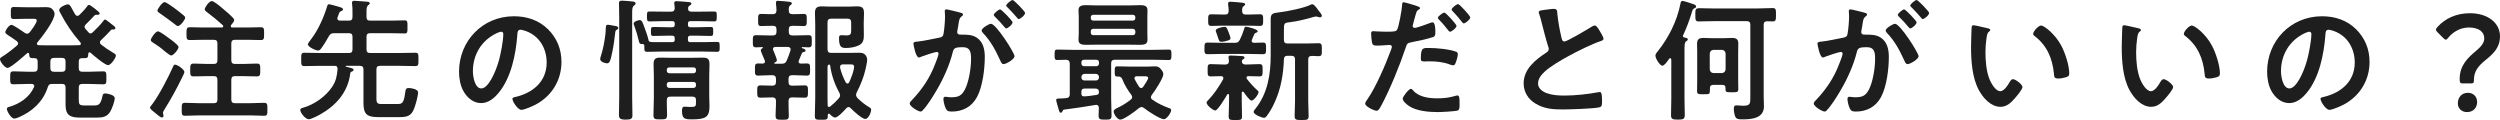 <?xml version="1.0" encoding="UTF-8"?><svg id="b" xmlns="http://www.w3.org/2000/svg" width="453.962" height="21.794" viewBox="0 0 453.962 21.794"><defs><style>.d{fill:#1e1e1e;stroke-width:0px;}</style></defs><g id="c"><path class="d" d="m3.288,7.897c0-.192-.12-.312-.24-.432-.432-.312-.84-.576-1.151-.792-.576-.36-.937-.6-.937-.816,0-.36.672-1.344,1.128-1.344.336,0,2.04,1.2,2.425,1.464.12.072.239.144.408.144.216,0,.336-.12.479-.264.312-.384,1.272-1.68,1.272-2.112,0-.312-.265-.336-.648-.336h-1.056c-.816,0-1.633.048-2.448.048-.576,0-.553-.264-.553-1.08,0-.84-.023-1.104.553-1.104.815,0,1.632.048,2.448.048h1.872c.576,0,1.032-.024,1.392-.024.528,0,.864.048,1.128.24.265.216.553.6.553.96,0,1.272-2.28,4.2-3.12,5.208-.072.072-.097.144-.097.24,0,.192.168.24.336.264.433.024.841.024,1.272.024h4.704c.456,0,.912,0,1.368-.024.168-.024.312-.072.312-.264,0-.096-.048-.168-.096-.24-1.465-1.68-2.568-3.312-3.601-5.281-.097-.168-.24-.408-.24-.6,0-.504,1.176-1.032,1.561-1.032.312,0,.432.192.815.888.12.24.288.552.504.912.12.144.217.288.433.288.144,0,.264-.072.384-.192.384-.36,1.008-1.032,1.32-1.464.12-.144.216-.336.408-.336.168,0,.695.432,1.032.672.119.096.264.216.384.312.288.264.504.384.504.552,0,.336-.432.264-.696.264-.096.024-.191.072-.264.144-.601.648-.96,1.008-1.584,1.632-.097.12-.192.24-.192.408,0,.144.048.24.144.36.192.216.36.432.576.648.097.12.192.192.36.192.144,0,.264-.072.384-.192.504-.456,1.513-1.488,1.896-2.016.072-.12.192-.312.36-.312.144,0,.624.384.912.624.119.096.264.192.384.288.336.264.576.432.576.624,0,.312-.36.264-.576.264-.12,0-.168.048-.24.12-.576.624-1.152,1.224-1.776,1.8-.12.12-.216.24-.216.408,0,.192.096.312.24.432.672.528,1.296.96,2.04,1.392.288.168.624.336.624.6,0,.36-.888,1.728-1.416,1.728-.576,0-2.688-1.8-3.192-2.256-.072-.048-.12-.072-.192-.072-.144,0-.191.12-.216.24-.023.528-.023.816-.624.816h-.456c-.479,0-.647.192-.647.648v1.152c0,.48.191.672.672.672h1.032c.912,0,1.824-.072,2.736-.072.6,0,.575.312.575,1.176,0,.888.024,1.176-.575,1.176-.912,0-1.824-.072-2.736-.072h-1.032c-.48,0-.672.192-.672.672v2.16c0,.888.096,1.08,1.031,1.08h1.704c.816,0,1.225-.096,1.561-1.68.072-.312.145-.504.504-.504s1.729.264,1.729.84c0,.6-.48,1.896-.792,2.424-.553.96-1.368,1.128-2.425,1.128h-2.928c-1.849,0-2.784-.312-2.784-2.353v-3.096c0-.456-.192-.672-.648-.672h-1.752c-.504,0-.696.144-.84.624-.841,2.616-2.809,4.392-5.28,5.448-.217.096-.576.216-.816.216-.552,0-1.32-1.344-1.32-1.729,0-.264.192-.336.408-.384,1.92-.552,3.672-1.728,4.513-3.576.023-.072.048-.12.048-.216,0-.288-.24-.36-.48-.384h-.552c-.912,0-1.849.072-2.761.072-.6,0-.575-.312-.575-1.176,0-.912,0-1.176.6-1.176.912,0,1.824.072,2.736.072h.984c.456,0,.672-.192.672-.672v-1.152c0-.456-.168-.648-.624-.648h-.336c-.528,0-.576-.288-.576-.696-.024-.144-.072-.264-.216-.264-.097,0-.145.048-.192.096-.552.48-2.929,2.64-3.528,2.64-.504,0-1.368-1.152-1.368-1.584,0-.216.192-.336.36-.432.96-.6,1.848-1.296,2.712-2.041.12-.12.216-.216.216-.384Zm6.528,2.616c-.456,0-.672.192-.672.672v1.176c0,.456.192.672.672.672h1.44c.456,0,.648-.192.648-.672v-1.176c0-.48-.192-.672-.648-.672h-1.44Z"/><path class="d" d="m33.072,14.065c-.96,1.992-2.016,3.912-3.192,5.785-.096.192-.288.432-.288.648,0,.12.097.336.097.528,0,.24-.192.312-.288.312-.217,0-.864-.504-1.177-.792-.264-.24-.983-.696-.983-1.008,0-.12.264-.456.359-.552,1.225-1.584,3.001-5.017,3.841-6.913.096-.192.144-.336.312-.336.504,0,1.729.888,1.729,1.344,0,.168-.312.792-.408.984Zm-1.992-3.984c-.192,0-.816-.504-1.224-.816-.553-.552-1.585-1.224-2.232-1.632-.12-.096-.24-.192-.24-.36,0-.384.888-1.584,1.296-1.584.336,0,1.729,1.032,2.064,1.296.336.24,1.68,1.2,1.68,1.56,0,.408-.911,1.536-1.344,1.536Zm1.225-5.353c-.192,0-.408-.192-.696-.432-.84-.648-1.704-1.272-2.568-1.872-.24-.168-.456-.264-.456-.528,0-.24.864-1.512,1.296-1.512.312,0,1.536.912,1.872,1.152.456.336,1.225.937,1.633,1.296.12.096.239.216.239.384,0,.36-.863,1.512-1.319,1.512Zm10.368,2.496c-.456,0-.672.192-.672.672v3.048c0,.456.216.672.672.672h1.345c.888,0,1.752-.072,2.616-.072.647,0,.624.312.624,1.176s0,1.152-.624,1.152c-.864,0-1.752-.048-2.616-.048h-1.345c-.456,0-.672.192-.672.672v3.576c0,.48.216.672.672.672h2.641c.864,0,1.752-.072,2.641-.072.624,0,.6.312.6,1.176,0,.912,0,1.176-.6,1.176-.889,0-1.776-.072-2.641-.072h-9.073c-.888,0-1.752.072-2.64.072-.624,0-.601-.288-.601-1.176,0-.864-.023-1.176.601-1.176.864,0,1.752.072,2.64.072h2.568c.48,0,.672-.192.672-.672v-3.576c0-.48-.191-.672-.672-.672h-1.032c-.863,0-1.728.048-2.592.048-.648,0-.648-.288-.648-1.152s0-1.176.648-1.176c.864,0,1.729.072,2.592.072h1.032c.48,0,.672-.216.672-.672v-3.048c0-.48-.191-.672-.672-.672h-1.848c-.84,0-1.656.048-2.496.048-.601,0-.601-.312-.601-1.152,0-.864,0-1.176.601-1.176.84,0,1.656.048,2.496.048h3.288c.144,0,.288-.048.288-.216,0-.096-.048-.144-.096-.216-.937-.84-1.849-1.608-2.856-2.352-.192-.144-.408-.288-.408-.552s.768-1.464,1.296-1.464c.336,0,1.608,1.032,1.92,1.32.36.312,2.137,1.729,2.137,2.112,0,.264-.36.696-.552.912-.049.072-.072.12-.072.216,0,.192.144.24.288.24h2.688c.815,0,1.655-.048,2.496-.048.6,0,.576.336.576,1.176,0,.816.023,1.152-.576,1.152-.841,0-1.681-.048-2.496-.048h-2.209Z"/><path class="d" d="m66.001,12.625c0-.48-.191-.672-.672-.672h-2.496c-.048,0-.072.024-.072.072,0,.024.024.072.048.072.937.24,1.393.312,1.393.552,0,.216-.192.312-.36.36-.168.072-.216.144-.24.336-.407,3.312-2.52,5.761-5.353,7.369-.455.264-1.728.936-2.184.936-.601,0-1.536-1.152-1.536-1.68,0-.312.312-.36.576-.432,1.992-.576,4.056-2.041,5.208-3.769.721-1.08.864-1.944.984-3.216,0-.408-.12-.6-.528-.6h-2.521c-1.008,0-1.991.048-2.976.048-.601,0-.576-.312-.576-1.2,0-.936-.024-1.224.576-1.224.984,0,1.968.048,2.976.048h5.089c.48,0,.672-.192.672-.672v-2.256c0-.48-.191-.672-.672-.672h-2.664c-.48,0-.72.12-.96.552-.384.696-.889,1.536-1.368,2.184-.145.192-.312.408-.601.408-.456,0-1.848-.672-1.848-1.128,0-.168.6-.936.744-1.128,1.176-1.56,2.232-3.96,2.784-5.833.048-.144.096-.312.288-.312.216,0,1.296.312,1.56.384.744.216,1.009.288,1.009.552,0,.192-.192.264-.336.312-.288.096-.337.264-.505.744-.048.096-.096.24-.144.384-.024.072-.048.144-.048.192,0,.288.24.384.479.408h1.608c.48,0,.672-.192.672-.672v-.768c0-.528,0-1.104-.071-1.584-.024-.072-.024-.144-.024-.216,0-.288.192-.36.432-.36.265,0,2.089.144,2.377.168.168.024.432.072.432.288,0,.144-.144.216-.312.36-.264.216-.287.576-.287,1.344v.768c0,.48.191.672.672.672h3.648c.863,0,1.728-.048,2.592-.048.576,0,.528.288.528,1.176,0,.912.048,1.2-.528,1.2-.864,0-1.729-.048-2.592-.048h-3.648c-.48,0-.672.192-.672.672v2.256c0,.48.191.672.672.672h5.208c.984,0,1.969-.048,2.977-.048.6,0,.576.312.576,1.224,0,.864.023,1.2-.576,1.2-.984,0-1.992-.048-2.977-.048h-3.408c-.479,0-.672.168-.672.672v5.256c0,.84.168,1.008,1.008,1.008h2.809c.96,0,1.152-.264,1.416-2.136.072-.48.096-.769.648-.769.432,0,1.68.192,1.68.792,0,.696-.48,2.4-.769,3.072-.504,1.248-1.319,1.416-2.567,1.416h-3.889c-1.992,0-2.688-.456-2.688-2.568v-6.072Z"/><path class="d" d="m99.529,5.329c1.608,1.608,2.425,3.625,2.425,5.905,0,3.336-1.753,6.192-4.681,7.752-.552.288-2.04.96-2.616.96-.624,0-1.608-1.488-1.608-2.016,0-.24.36-.288.601-.336,3.144-.744,5.616-2.808,5.616-6.241,0-2.568-1.344-4.872-3.841-5.736-.216-.072-.695-.216-.912-.216-.552,0-.552.528-.575.936-.265,3.504-1.104,7.776-3.408,10.537-.793.96-1.849,1.848-3.169,1.848-1.464,0-2.616-1.056-3.264-2.28-.528-.984-.744-2.28-.744-3.408,0-5.616,4.296-10.081,9.961-10.081,2.352,0,4.512.696,6.216,2.376Zm-9.337.696c-2.735,1.296-4.32,3.864-4.32,6.913,0,.888.312,3.12,1.536,3.12,1.2,0,2.545-2.736,3.217-5.185.312-1.152.768-3.528.768-4.68,0-.24-.12-.432-.384-.432-.192,0-.624.168-.816.264Z"/><path class="d" d="m111.384,4.657c.456.072.889.12.889.432,0,.12-.12.216-.216.288-.24.12-.312.24-.337.504-.168,1.248-.239,2.136-.504,3.408-.384,1.968-.576,2.208-.983,2.208s-1.248-.288-1.248-.768c0-.12.023-.192.048-.288.456-1.392.744-2.856.912-4.32.023-.336.023-.6.048-.816.023-.6.048-.816.384-.816.168,0,.84.12,1.008.168Zm1.057-1.296c0-1.128-.048-2.664-.048-2.808,0-.36.191-.432.552-.432.384,0,1.44.096,1.848.144.217.024.624.048.624.36,0,.192-.191.312-.336.432-.264.216-.288.624-.288,1.32v15.337c0,1.08.049,2.16.049,3.24,0,.648-.337.768-1.225.768-.984,0-1.224-.216-1.224-.84,0-1.056.048-2.112.048-3.168V3.36Zm9.408-1.248c.456,0,.648-.168.673-.624l-.072-.744c-.024-.048-.024-.12-.024-.168,0-.312.192-.36.433-.36.288,0,1.992.12,2.28.168.168.024.407.048.407.264,0,.192-.191.288-.312.36-.216.144-.264.24-.288.48-.024.48.192.624.648.624h1.704c.792,0,1.56-.024,2.352-.024.528,0,.504.192.504.888s0,.912-.479.912c-.792,0-1.584-.048-2.376-.048h-1.921c-.336,0-.456.12-.456.456v.192c0,.312.12.456.433.456h1.248c.792,0,1.608-.048,2.424-.048.504,0,.48.192.48.816s.023.816-.504.816c-.816,0-1.608-.048-2.4-.048h-1.225c-.336,0-.456.144-.456.456v.264c0,.336.12.456.433.456h2.184c.889,0,1.753-.048,2.641-.048.528,0,.504.192.504.912,0,.696.024.888-.504.888-.888,0-1.752-.048-2.641-.048h-7.368c-.888,0-1.752.048-2.641.048-.552,0-.527-.192-.527-1.08,0-.264-.145-.336-.385-.336-.504.048-.527-.216-.624-.6-.216-.912-.479-1.824-.815-2.712-.048-.12-.12-.264-.12-.384,0-.408.888-.648,1.104-.648.408,0,.528.408.912,1.464.217.552.553,1.536.673,2.088.096.504.168.456,2.424.456h1.896c.336,0,.456-.12.456-.456v-.24c0-.336-.12-.48-.456-.48h-.961c-.792,0-1.584.048-2.399.048-.528,0-.504-.192-.504-.816,0-.648-.024-.816.504-.816.815,0,1.607.048,2.399.048h.961c.336,0,.456-.144.456-.456v-.192c0-.336-.12-.456-.456-.456h-1.729c-.792,0-1.584.048-2.353.048-.504,0-.504-.216-.504-.912s-.023-.888.504-.888c.792,0,1.561.024,2.353.024h1.512Zm4.537,16.105c0-.48-.192-.672-.648-.672h-3.984c-.479,0-.672.192-.672.672-.024.84.048,1.704.048,2.568s-.216.888-1.2.888c-.96,0-1.271,0-1.271-.792,0-1.008.071-2.016.071-3v-4.152c0-.672-.048-1.32-.048-1.992,0-.936.216-1.272,1.176-1.272.601,0,1.2.024,1.801.024h4.176c.601,0,1.2-.024,1.801-.024.96,0,1.2.312,1.2,1.248,0,.672-.049,1.32-.049,1.992v3.768c0,.576.049,1.152.049,1.752,0,2.088-.696,2.448-3.289,2.448-1.224,0-1.704-.144-1.704-1.512,0-.456.049-.792.433-.792.359,0,.696.048,1.032.048,1.008,0,1.08-.048,1.08-.912v-.288Zm-.456-4.92c.288,0,.456-.192.456-.48v-.12c0-.288-.168-.456-.456-.456h-4.393c-.288,0-.456.168-.456.456v.12c0,.288.168.48.456.48h4.393Zm-4.849,2.184c0,.288.168.48.456.48h4.393c.288,0,.456-.192.456-.48v-.144c0-.288-.168-.456-.456-.456h-4.393c-.288,0-.456.168-.456.456v.144Z"/><path class="d" d="m145.057,10.993c-.024.048-.048.12-.048.192,0,.264.191.36.432.36.36,0,.72-.024,1.057-.024.624,0,.6.312.6,1.08,0,.816.024,1.128-.6,1.128-.744,0-1.465-.072-2.185-.072h-.48c-.456,0-.647.216-.647.672v.552c0,.48.191.672.647.672h.217c.695,0,1.392-.048,2.088-.048.6,0,.576.36.576,1.104,0,.768.023,1.128-.576,1.128-.696,0-1.393-.048-2.088-.048h-.217c-.456,0-.624.192-.647.648-.024.888.048,1.776.048,2.664,0,.72-.216.744-1.2.744-.96,0-1.2-.024-1.2-.768,0-.864.096-1.752.072-2.64,0-.456-.216-.648-.672-.648h-.072c-.672,0-1.368.048-2.064.048-.6,0-.6-.312-.6-1.128,0-.744-.024-1.104.576-1.104.695,0,1.392.048,2.088.048h.072c.456,0,.672-.192.672-.672v-.552c0-.456-.216-.672-.672-.672h-.385c-.743,0-1.464.072-2.184.072-.624,0-.576-.36-.576-1.104,0-.792-.024-1.104.576-1.104.288,0,.552.024.815.024.24-.024.433-.12.433-.384,0-.072-.024-.12-.048-.192-.024-.048-.048-.144-.097-.24-.216-.48-.624-1.44-.624-1.584,0-.192.168-.312.312-.408.048-.024.072-.048.072-.096,0-.048-.049-.096-.097-.096-.384,0-.744.048-1.128.048-.624,0-.6-.336-.6-1.104,0-.792-.024-1.104.6-1.104.816,0,1.656.048,2.473.048h.552c.48,0,.672-.216.672-.672v-.408c0-.48-.191-.672-.672-.672-.696-.024-1.393.048-2.088.048-.624,0-.576-.336-.576-1.104,0-.792-.024-1.104.576-1.104.695,0,1.392.072,2.088.048.432,0,.624-.168.672-.624-.023-.456-.023-.792-.096-1.248v-.24c0-.264.168-.312.384-.312.288,0,1.632.12,1.969.168.191.024.527.048.527.312,0,.144-.12.216-.288.336-.239.192-.288.432-.264.936,0,.48.216.672.672.672.672.024,1.345-.048,2.017-.048.6,0,.576.288.576,1.104,0,.768.023,1.104-.553,1.104-.695,0-1.368-.072-2.04-.048-.479,0-.672.192-.672.672v.408c0,.456.192.672.672.672h.433c.84,0,1.655-.048,2.496-.048.6,0,.576.288.576,1.104,0,.792.023,1.104-.576,1.104-.385,0-.769-.024-1.152-.048-.072,0-.096.048-.096.096,0,.024,0,.072.048.096.384.12.647.216.647.456,0,.192-.191.216-.336.24-.144.024-.288.096-.336.24-.191.432-.359.888-.552,1.32Zm-4.272-2.472c-.24.024-.432.12-.432.384,0,.072.023.144.048.192.023.072.071.192.144.336.192.504.528,1.296.528,1.488,0,.24-.216.36-.408.432-.048.048-.072.072-.072.12,0,.024,0,.072.12.096h1.225c.479,0,.72-.12.912-.552.288-.624.479-1.248.695-1.872,0-.048.024-.12.024-.192,0-.312-.24-.408-.504-.432h-2.28Zm13.297,10.921c-.168,0-.312.12-.408.216-.384.432-1.512,1.68-2.04,1.68-.336,0-.744-.384-.96-.624-.048-.048-.12-.072-.168-.072-.12,0-.168.096-.192.192v.24c0,.672-.239.672-1.176.672s-1.176,0-1.176-.696c0-1.08.072-2.16.072-3.264V4.465c0-.696-.049-1.417-.049-2.136,0-.888.36-1.176,1.248-1.176.505,0,1.009.048,1.513.048h3.24c.552,0,1.08-.048,1.632-.048,1.08,0,1.272.36,1.272,1.344,0,.408-.048.912-.048,1.56v.72c0,.528.023,1.08.023,1.608,0,.816-.12,1.464-.912,1.848-.672.336-1.607.48-2.352.48-.841,0-1.248-.216-1.248-1.8,0-.312.048-.528.432-.528.264,0,.576.048.888.048.769,0,.889-.24.889-.936v-1.44c0-.456-.216-.672-.672-.672h-2.952c-.48,0-.673.216-.673.672v4.873c0,.48.192.672.673.672h3.408c.552,0,1.128-.024,1.68-.024.432,0,.792.048,1.104.384.216.264.336.552.336.888,0,.408-.216,1.344-.312,1.776-.288,1.344-.96,2.952-1.584,4.152-.072.168-.12.288-.12.456,0,.216.12.384.24.552.72.696,1.296,1.176,2.185,1.704.191.12.312.192.312.432,0,.552-.528,1.68-1.056,1.68-.601,0-2.209-1.488-2.641-1.944-.12-.12-.24-.216-.408-.216Zm-3.552-.024c.096,0,.144-.024.216-.072.576-.456,1.104-.96,1.584-1.512.12-.144.216-.312.216-.504,0-.216-.071-.336-.144-.504-.84-1.536-1.416-3.168-1.656-4.92-.024-.096-.072-.168-.168-.192-.24.048-.288.192-.312.432v5.64c0,.456,0,.912.024,1.344,0,.168.072.288.24.288Zm3.36-4.249c.168,0,.239-.12.312-.24.312-.648.889-2.112.889-2.809,0-.384-.265-.432-.673-.432h-1.344c-.288,0-.528.12-.528.456v.168c.24.912.576,1.824,1.032,2.664.096.096.168.192.312.192Z"/><path class="d" d="m174.241,2.256c.191.048.624.12.624.384,0,.144-.096.216-.216.312-.456.336-.504.72-.624,1.584-.049.264-.097.6-.168.984-.024.096-.049.192-.049.288,0,.336.24.48.528.48h.288c.96,0,1.872,0,2.712.528,1.2.792,1.488,2.16,1.488,3.504,0,2.184-.384,5.424-1.439,7.344-.961,1.752-2.593,2.592-4.537,2.592-.527,0-.864-.048-1.104-.552-.217-.408-.433-1.272-.433-1.729,0-.216.072-.408.336-.408.24,0,.601.096,1.08.096,1.32,0,1.921-.288,2.521-1.488.696-1.368,1.08-3.864,1.08-5.425,0-1.176-.072-2.184-1.536-2.184-1.344,0-1.608.192-1.776.864-.6,2.448-1.775,5.016-3.072,7.177-.527.912-1.656,2.688-2.376,3.408-.096.12-.24.24-.408.24-.432,0-1.968-.912-1.968-1.464,0-.216.191-.408.336-.552,1.896-1.968,3.336-4.104,4.296-6.672.168-.432.601-1.464.601-1.824,0-.216-.168-.312-.312-.312-.359,0-2.328.672-2.76.84-.145.048-.336.168-.504.168-.576,0-.984-2.352-.984-2.496,0-.36.408-.36.696-.384,1.344-.144,2.688-.48,4.008-.72.48-.096.696-.24.769-.744.144-.84.264-2.232.264-3.096,0-.384-.048-.888-.048-.936,0-.192.072-.36.288-.36.24,0,2.04.456,2.4.552Zm9.984,7.945c0,.552-1.512,1.44-1.992,1.44-.312,0-.456-.312-.552-.552-.912-1.968-1.704-3.528-3.216-5.137-.097-.12-.217-.264-.217-.408,0-.432,1.32-1.224,1.704-1.224.912,0,4.272,5.28,4.272,5.88Zm-.359-6.145c0,.384-.841,1.104-1.152,1.104-.12,0-.24-.168-.336-.264-.528-.648-1.104-1.272-1.704-1.848-.097-.096-.216-.216-.216-.336,0-.288.863-1.008,1.151-1.008.24,0,2.257,2.064,2.257,2.352Zm2.28-1.704c0,.384-.864,1.104-1.152,1.104-.145,0-.216-.12-.336-.264-.553-.648-1.104-1.248-1.704-1.848-.097-.072-.24-.216-.24-.336,0-.288.912-1.008,1.152-1.008.264,0,2.28,2.088,2.28,2.353Z"/><path class="d" d="m193.272,19.898c-.216.024-.24.096-.336.288-.072.144-.145.288-.312.288-.216,0-.288-.264-.456-.84-.072-.264-.384-1.272-.384-1.488,0-.24.216-.264.72-.264.36,0,.769-.024,1.128-.072.456-.048.624-.264.624-.72v-5.569c-.048-.48-.191-.624-.672-.672-.527.024-1.056.048-1.584.048-.504,0-.504-.264-.504-.936,0-.744.024-.96.504-.96.937,0,1.872.048,2.809.048h14.617c.912,0,1.848-.048,2.784-.048.504,0,.504.24.504.936,0,.672,0,.96-.48.96-.936,0-1.872-.048-2.808-.048h-6.984c-.456,0-.673.192-.673.672v6.385c0,1.008.072,2.04.072,3.048,0,.744-.24.768-1.176.768-.864,0-1.177-.024-1.177-.72,0-.48.024-.96.049-1.44-.024-.312-.168-.528-.505-.528-.048,0-.096.024-.119.024-1.873.312-3.745.6-5.641.84Zm15.073-13.873c0,.432.023.816.023,1.224,0,.792-.647.888-1.296.888-.672,0-1.368-.024-2.064-.024h-5.808c-.673,0-1.345.024-2.017.024-.648,0-1.344-.072-1.344-.888,0-.36.048-.744.048-1.224v-2.977c0-.456-.048-.84-.048-1.224,0-.768.647-.888,1.296-.888.672,0,1.368.048,2.064.048h5.808c.673,0,1.345-.048,2.041-.048.624,0,1.319.072,1.319.888,0,.408-.023.816-.023,1.224v2.977Zm-11.978,5.544c.024.264.192.432.456.456h2.28c.265-.024.433-.192.456-.456v-.264c0-.288-.191-.432-.456-.456h-2.28c-.264.024-.456.168-.456.456v.264Zm0,2.496c0,.336.24.552.576.552h2.04c.336,0,.576-.216.576-.552v-.072c0-.336-.24-.576-.576-.576h-2.04c-.336,0-.576.24-.576.576v.072Zm.576,2.016c-.408,0-.576.168-.576.576v.336c0,.312.12.504.456.504.553,0,1.536-.144,2.305-.264.312-.048.408-.192.432-.504-.023-.456-.216-.648-.672-.648h-1.944Zm9.217-12.937c0-.288-.191-.456-.456-.456h-7.177c-.288,0-.456.168-.456.456v.144c0,.264.168.456.456.456h7.177c.265,0,.456-.192.456-.456v-.144Zm-7.633,2.088c-.288,0-.456.168-.456.456v.24c0,.288.168.456.456.456h7.177c.265,0,.456-.168.456-.456v-.24c0-.288-.191-.432-.456-.456h-7.177Zm8.761,14.209c-.191,0-.336.096-.479.192-.576.504-2.713,2.088-3.385,2.088-.552,0-1.2-1.032-1.2-1.488,0-.36.504-.552.792-.696.912-.432,1.488-.816,2.305-1.44.144-.12.264-.24.264-.456,0-.168-.071-.288-.168-.432-.576-.768-1.248-1.824-1.584-2.736-.144-.36-.312-.576-.744-.576h-.216c-.48,0-.456-.312-.456-.912,0-.744,0-.936.504-.936.84,0,1.704.048,2.568.048h2.688c.504,0,1.008-.048,1.512-.048.528,0,.769.096,1.104.504.216.24.456.576.456.912,0,.72-1.608,3.145-2.112,3.792-.072.096-.145.24-.145.384,0,.216.097.336.265.456.912.648,1.92,1.128,2.976,1.512.217.072.433.144.433.384,0,.48-.816,1.656-1.32,1.656-.672,0-2.977-1.512-3.553-1.992-.168-.12-.287-.216-.504-.216Zm-.071-3.457c.191,0,.288-.12.384-.24.191-.264.888-1.296.888-1.584s-.264-.312-.768-.312h-1.296c-.217,0-.433.096-.433.36,0,.072.048.144.072.216.264.48.456.864.768,1.32.097.12.192.24.385.24Z"/><path class="d" d="m224.185,7.777c.479,0,.696-.096.936-.528.36-.72.576-1.272.816-2.064.048-.168.072-.336.288-.336.336,0,2.16.48,2.16.816,0,.168-.192.24-.312.288-.168.048-.288.168-.336.312-.071.168-.456,1.008-.456,1.152,0,.264.192.336.433.36.168,0,1.464-.048,1.607-.048.601,0,.576.312.576,1.056,0,.792.024,1.056-.6,1.056-.84,0-1.681-.048-2.496-.048h-4.969c-.84,0-1.68.048-2.521.048-.624,0-.6-.312-.6-1.056,0-.768,0-1.056.6-1.056.841,0,1.681.048,2.521.048h2.353Zm-2.04,6.385c0-.24-.192-.312-.408-.336-.528,0-1.368.048-1.872.048-.601,0-.576-.288-.576-1.104,0-.84-.024-1.128.576-1.128.768,0,1.536.072,2.328.072h.312c.408,0,.648-.192.648-.624,0-.144-.024-.36-.048-.504-.024-.048-.024-.144-.024-.216,0-.288.24-.288.408-.288.408,0,1.488.072,1.92.096.192,0,.576.024.576.288,0,.144-.096.192-.264.312-.145.096-.216.216-.216.384,0,.384.312.552.647.552h.216c.792,0,1.561-.072,2.328-.072.601,0,.576.336.576,1.128s.024,1.104-.576,1.104c-.672,0-1.344-.048-1.992-.048-.191,0-.359.072-.359.288,0,.096.023.144.072.216.575.744,1.199,1.44,1.896,2.064.12.096.216.168.216.336,0,.408-.84,1.536-1.271,1.536-.36,0-1.2-1.224-1.416-1.536-.072-.048-.12-.096-.192-.096-.12,0-.168.12-.168.24v1.56c0,.888.048,1.776.048,2.688,0,.672-.24.672-1.2.672s-1.224,0-1.224-.672c0-.888.071-1.8.071-2.688v-1.176c-.023-.096-.048-.192-.168-.192-.071,0-.119.024-.144.072-.288.48-1.729,2.928-2.185,2.928-.384,0-1.584-.936-1.584-1.416,0-.216.145-.312.288-.456,1.008-1.032,2.017-2.521,2.712-3.792.024-.096.049-.144.049-.24Zm4.08-11.521h.504c.696,0,1.368-.048,2.064-.048.576,0,.576.312.576,1.056s0,1.056-.576,1.056c-.696,0-1.368-.048-2.064-.048h-4.704c-.696,0-1.368.048-2.064.048-.6,0-.576-.336-.576-1.056s-.023-1.056.576-1.056c.696,0,1.368.048,2.064.048h.408c.456,0,.647-.168.672-.648,0-.36-.024-.792-.097-1.152v-.216c0-.264.192-.312.408-.312.312,0,1.681.12,2.064.168.432.048.624.12.624.312,0,.144-.144.216-.288.336-.264.192-.264.456-.264.888.023.456.216.624.672.624Zm-3.312,4.728c-.288.096-.768.216-1.08.216-.408,0-.432-.048-.672-.792-.072-.24-.168-.504-.313-.912-.023-.096-.096-.264-.096-.336,0-.408,1.272-.672,1.608-.672.36,0,.432.216.744,1.008.071.192.336.888.336,1.056,0,.288-.288.36-.528.432Zm10.897,2.76c-.456,0-.648.192-.673.648-.096,2.76-.552,5.4-1.728,7.92-.384.84-.864,1.68-1.416,2.4-.12.168-.265.288-.48.288-.408,0-1.872-.6-1.872-1.056,0-.216.216-.456.336-.6,2.232-2.808,2.761-6.241,2.761-9.721V3.504c0-1.008.312-1.128,1.607-1.272,1.32-.144,4.561-.792,5.688-1.392.097-.048.145-.072.265-.072.336,0,.864.768,1.08,1.08.168.24.647.72.647,1.008,0,.216-.168.288-.336.288-.12,0-.24-.048-.359-.072-.12-.048-.265-.072-.408-.072-.097,0-.192.024-.288.048-1.345.408-3.192.864-4.585,1.008-.863.096-.912.216-.912,1.416v1.752c0,.48.192.672.673.672h3.408c.768,0,1.56-.048,2.208-.048.624,0,.6.336.6,1.176,0,.864.024,1.176-.6,1.176-.408,0-.816-.048-1.248-.048-.456.024-.624.216-.624.648v7.561c0,.888.072,1.8.072,2.688,0,.72-.265.744-1.272.744-.984,0-1.272-.024-1.272-.744,0-.888.072-1.8.072-2.688v-7.561c0-.456-.192-.672-.672-.672h-.672Z"/><path class="d" d="m256.969.984c.217.072.889.24.889.504,0,.12-.145.192-.216.24-.36.216-.385.312-.553.84-.071.264-.576,2.016-.576,2.136,0,.216.168.36.36.36.433,0,2.305-.696,2.784-.888.168-.072.336-.12.504-.12.48,0,.48,1.464.48,1.824,0,.408-.048.744-.456.864-1.176.384-2.712.696-3.937.936-.696.144-.768.264-.984.937-1.08,3.24-2.855,7.608-4.464,10.584-.312.576-.504.912-.864.912-.384,0-2.04-.768-2.04-1.296,0-.24.264-.6.408-.792,1.512-2.16,3.312-6.336,4.248-8.881.048-.144.192-.504.192-.624,0-.24-.192-.36-.433-.36-.336,0-1.392.12-2.136.12-.48,0-.864.024-1.008-.432-.097-.312-.192-1.393-.192-1.752,0-.264.072-.432.36-.432.216,0,1.224.096,2.256.096,1.536,0,1.896-.024,2.112-.384.288-.48.864-3.672.888-4.368.024-.36.024-.6.265-.6.216,0,1.8.48,2.111.576Zm-.336,15.481c1.057,1.176,2.881,1.392,4.345,1.392,1.248,0,2.232-.12,3.408-.48.072-.024.168-.048.24-.048.408,0,.408.552.408,1.512,0,.48.023,1.032-.265,1.2-.432.192-3.144.312-3.744.312-1.584,0-3.792-.192-5.137-1.08-.384-.264-1.176-.864-1.176-1.368,0-.36,1.104-1.776,1.488-1.776.168,0,.336.216.432.336Zm2.929-7.753c1.272,0,3.624.216,4.824.672.216.072.336.216.336.48,0,.36-.288,1.344-.456,1.68-.096.216-.191.312-.432.312-.168,0-.336-.072-.504-.12-1.2-.48-2.521-.6-3.816-.6-.312,0-.601.024-.912.024-.48,0-.601-.12-.601-.528,0-2.064.433-1.92,1.561-1.92Zm4.92-4.008c0,.36-.888,1.056-1.176,1.056-.144,0-.24-.144-.336-.264-.528-.672-1.056-1.32-1.656-1.92-.072-.072-.216-.216-.216-.336,0-.312.96-.96,1.176-.96.265,0,2.208,2.136,2.208,2.424Zm2.497-1.536c0,.36-.889,1.08-1.177,1.08-.144,0-.264-.168-.359-.288-.505-.672-1.057-1.296-1.656-1.92-.072-.072-.192-.192-.192-.312,0-.288.888-.984,1.176-.984.265,0,2.209,2.136,2.209,2.424Z"/><path class="d" d="m280.969,1.729c.36-.048.768-.12,1.152-.12.672,0,.624.36.672.912.144,1.44.408,2.88.744,4.296.072.312.144.72.552.72.433,0,4.272-2.256,4.896-2.665.192-.096.408-.24.624-.24.312,0,.72.72.864.96.192.312.696,1.128.696,1.464,0,.24-.265.312-.456.384-1.729.576-4.297,1.872-5.929,2.76-1.272.696-3.313,1.872-4.32,2.832-.624.6-1.176,1.248-1.176,2.16,0,.864.84,1.464,1.584,1.729,1.008.36,2.136.432,3.192.432,2.016,0,4.32-.264,6.264-.624.072-.024.145-.024.217-.024.336,0,.359.984.359,1.488v.288c0,.624-.023.888-.504,1.008-.912.24-5.448.384-6.601.384-1.776,0-3.336-.096-4.92-1.032-1.345-.768-2.208-2.112-2.208-3.696,0-2.616,2.16-4.32,4.152-5.617.239-.168.407-.336.407-.624,0-.192-.023-.288-.096-.432-.288-.864-.96-3.409-1.2-4.393-.144-.552-.264-1.08-.456-1.584-.023-.096-.072-.192-.072-.288,0-.36.792-.36,1.561-.48Z"/><path class="d" d="m301.848,11.929c-.407,0-1.248-1.272-1.248-1.824,0-.288.217-.552.408-.768,1.992-2.496,3.505-5.497,4.129-8.641.048-.24.071-.528.384-.528.24,0,1.728.48,2.016.6.192.072.456.168.456.432,0,.168-.191.264-.312.312-.312.144-.312.24-.456.696-.433,1.416-.96,2.832-1.584,4.176-.024.048-.048.096-.048.168,0,.168.144.24.312.264.192.048.576.072.576.336,0,.192-.192.264-.312.36-.264.168-.287.6-.287,1.488v8.905c0,1.008.048,1.992.048,3,0,.696-.265.816-1.248.816-1.009,0-1.248-.12-1.248-.816,0-1.008.048-2.017.048-3v-7.104c-.024-.096-.048-.24-.192-.24-.168,0-.264.216-.36.336-.312.456-.744,1.032-1.08,1.032Zm15.985-7.44c0-.456-.191-.648-.672-.648h-5.952c-.912,0-1.849.048-2.761.048-.6,0-.6-.288-.6-1.2,0-1.032-.024-1.2.84-1.2.504,0,1.272.048,2.521.048h7.896c.937,0,1.872-.072,2.809-.072.6,0,.576.36.576,1.224,0,.888,0,1.2-.601,1.2-.191,0-.768-.024-.984-.024-.456,0-.647.192-.647.648v12.961c0,.624.048,1.224.048,1.824,0,2.184-2.208,2.376-3.889,2.376-.72,0-1.128-.024-1.344-.552-.145-.36-.24-.984-.24-1.368,0-.36.072-.624.48-.624.12,0,.312.024.432.024.264.024.528.048.816.048,1.344,0,1.271-.504,1.271-1.632V4.489Zm-2.208,10.129c0,.528.024,1.056.024,1.56,0,.576-.265.576-1.177.576-1.056,0-1.151-.024-1.151-.625v-.12c0-.576-.265-.6-.816-.6h-1.176c-.816,0-.84.192-.84.936,0,.768-.049.768-1.152.768-.912,0-1.177.024-1.177-.6s.024-1.248.024-1.896v-5.232c0-.504-.024-.984-.024-1.464,0-.792.385-1.032,1.129-1.032.552,0,1.128.048,1.704.048h1.848c.552,0,1.104-.048,1.681-.048.744,0,1.128.216,1.128,1.032,0,.48-.024.96-.024,1.464v5.232Zm-5.16-2.017c.048.408.264.625.672.672h1.536c.408-.048.624-.264.672-.672v-2.88c-.048-.408-.264-.624-.672-.672h-1.536c-.408.048-.624.264-.672.672v2.88Z"/><path class="d" d="m338.4,2.256c.192.048.624.12.624.384,0,.144-.096.216-.216.312-.456.336-.504.72-.624,1.584-.048.264-.096.6-.168.984-.024.096-.048.192-.048.288,0,.336.24.48.528.48h.288c.96,0,1.872,0,2.712.528,1.2.792,1.488,2.16,1.488,3.504,0,2.184-.385,5.424-1.44,7.344-.96,1.752-2.592,2.592-4.536,2.592-.528,0-.864-.048-1.104-.552-.216-.408-.432-1.272-.432-1.729,0-.216.072-.408.336-.408.24,0,.6.096,1.08.096,1.32,0,1.92-.288,2.521-1.488.695-1.368,1.08-3.864,1.08-5.425,0-1.176-.072-2.184-1.536-2.184-1.345,0-1.608.192-1.776.864-.601,2.448-1.776,5.016-3.072,7.177-.528.912-1.656,2.688-2.376,3.408-.097.12-.24.24-.408.24-.433,0-1.969-.912-1.969-1.464,0-.216.192-.408.336-.552,1.896-1.968,3.337-4.104,4.297-6.672.168-.432.6-1.464.6-1.824,0-.216-.168-.312-.312-.312-.36,0-2.328.672-2.761.84-.144.048-.336.168-.504.168-.576,0-.983-2.352-.983-2.496,0-.36.407-.36.695-.384,1.345-.144,2.688-.48,4.009-.72.479-.096.696-.24.768-.744.145-.84.265-2.232.265-3.096,0-.384-.048-.888-.048-.936,0-.192.071-.36.288-.36.239,0,2.04.456,2.399.552Zm9.985,7.945c0,.552-1.513,1.44-1.992,1.44-.312,0-.456-.312-.552-.552-.912-1.968-1.705-3.528-3.217-5.137-.096-.12-.216-.264-.216-.408,0-.432,1.32-1.224,1.704-1.224.912,0,4.272,5.28,4.272,5.88Zm-.36-6.145c0,.384-.84,1.104-1.152,1.104-.119,0-.239-.168-.336-.264-.527-.648-1.104-1.272-1.704-1.848-.096-.096-.216-.216-.216-.336,0-.288.864-1.008,1.152-1.008.24,0,2.256,2.064,2.256,2.352Zm2.28-1.704c0,.384-.864,1.104-1.152,1.104-.144,0-.216-.12-.336-.264-.552-.648-1.104-1.248-1.704-1.848-.096-.072-.24-.216-.24-.336,0-.288.912-1.008,1.152-1.008.265,0,2.28,2.088,2.28,2.353Z"/><path class="d" d="m360.864,5.113c.192.048.528.096.528.336,0,.144-.096.192-.24.312-.336.264-.359.744-.432,1.152-.12.84-.192,1.68-.192,2.544,0,1.608.145,3.504.769,5.017.288.672,1.08,2.088,1.92,2.088.672,0,1.368-1.056,1.656-1.584.144-.24.336-.6.648-.6.504,0,1.728.984,1.728,1.416,0,.456-1.08,1.704-1.416,2.088-.696.792-1.44,1.512-2.568,1.512-1.776,0-3.168-1.608-3.96-3.072-1.2-2.256-1.393-5.281-1.393-7.825,0-.384.072-3.433.12-3.648.024-.192.168-.264.336-.264.312,0,2.089.456,2.496.528Zm9.77-.48c.527,0,2.544,1.512,3.696,3.72.672,1.272,1.416,3.552,1.416,4.992,0,.456-.24.576-.648.696-.384.12-.936.216-1.344.216-.769,0-.744-.336-.792-.912-.288-2.808-1.272-5.088-3.553-6.84-.144-.096-.216-.192-.216-.36,0-.456.96-1.512,1.44-1.512Z"/><path class="d" d="m388.225,5.113c.192.048.528.096.528.336,0,.144-.097.192-.24.312-.336.264-.36.744-.433,1.152-.119.84-.191,1.68-.191,2.544,0,1.608.144,3.504.768,5.017.288.672,1.08,2.088,1.921,2.088.672,0,1.367-1.056,1.655-1.584.145-.24.337-.6.648-.6.504,0,1.729.984,1.729,1.416,0,.456-1.08,1.704-1.416,2.088-.696.792-1.44,1.512-2.568,1.512-1.776,0-3.169-1.608-3.961-3.072-1.2-2.256-1.392-5.281-1.392-7.825,0-.384.072-3.433.12-3.648.023-.192.168-.264.336-.264.312,0,2.088.456,2.496.528Zm9.769-.48c.528,0,2.544,1.512,3.696,3.72.672,1.272,1.416,3.552,1.416,4.992,0,.456-.239.576-.647.696-.385.12-.937.216-1.345.216-.768,0-.744-.336-.792-.912-.288-2.808-1.271-5.088-3.552-6.84-.145-.096-.217-.192-.217-.36,0-.456.961-1.512,1.44-1.512Z"/><path class="d" d="m427.85,5.329c1.608,1.608,2.424,3.625,2.424,5.905,0,3.336-1.752,6.192-4.681,7.752-.552.288-2.04.96-2.616.96-.624,0-1.607-1.488-1.607-2.016,0-.24.359-.288.6-.336,3.145-.744,5.616-2.808,5.616-6.241,0-2.568-1.344-4.872-3.84-5.736-.216-.072-.696-.216-.912-.216-.552,0-.552.528-.576.936-.264,3.504-1.104,7.776-3.408,10.537-.792.96-1.849,1.848-3.168,1.848-1.465,0-2.616-1.056-3.265-2.28-.528-.984-.744-2.28-.744-3.408,0-5.616,4.297-10.081,9.961-10.081,2.353,0,4.513.696,6.217,2.376Zm-9.337.696c-2.736,1.296-4.32,3.864-4.32,6.913,0,.888.312,3.12,1.536,3.12,1.2,0,2.544-2.736,3.216-5.185.312-1.152.769-3.528.769-4.68,0-.24-.12-.432-.384-.432-.192,0-.624.168-.816.264Z"/><path class="d" d="m447.193,15.146c-.48,0-.553-.144-.553-.816,0-2.448,1.465-3.84,3.049-5.161.815-.696,1.416-1.368,1.416-2.208,0-1.176-.984-1.968-2.809-1.968-1.584,0-2.928.864-3.696,1.824-.191.24-.336.384-.479.384-.145,0-.288-.12-.504-.336l-.961-.96c-.216-.216-.312-.36-.312-.528,0-.144.096-.288.288-.504,1.344-1.488,3.36-2.472,5.856-2.472,3.433,0,5.473,1.896,5.473,4.176,0,2.064-1.152,3.145-2.784,4.464-1.104.912-1.944,1.896-1.944,3.408,0,.576-.072.696-.528.696h-1.512Zm2.616,3.36c0,.984-.624,1.848-1.849,1.848-.936,0-1.656-.648-1.656-1.584,0-1.056.673-1.92,1.849-1.92.936,0,1.656.672,1.656,1.656Z"/></g></svg>